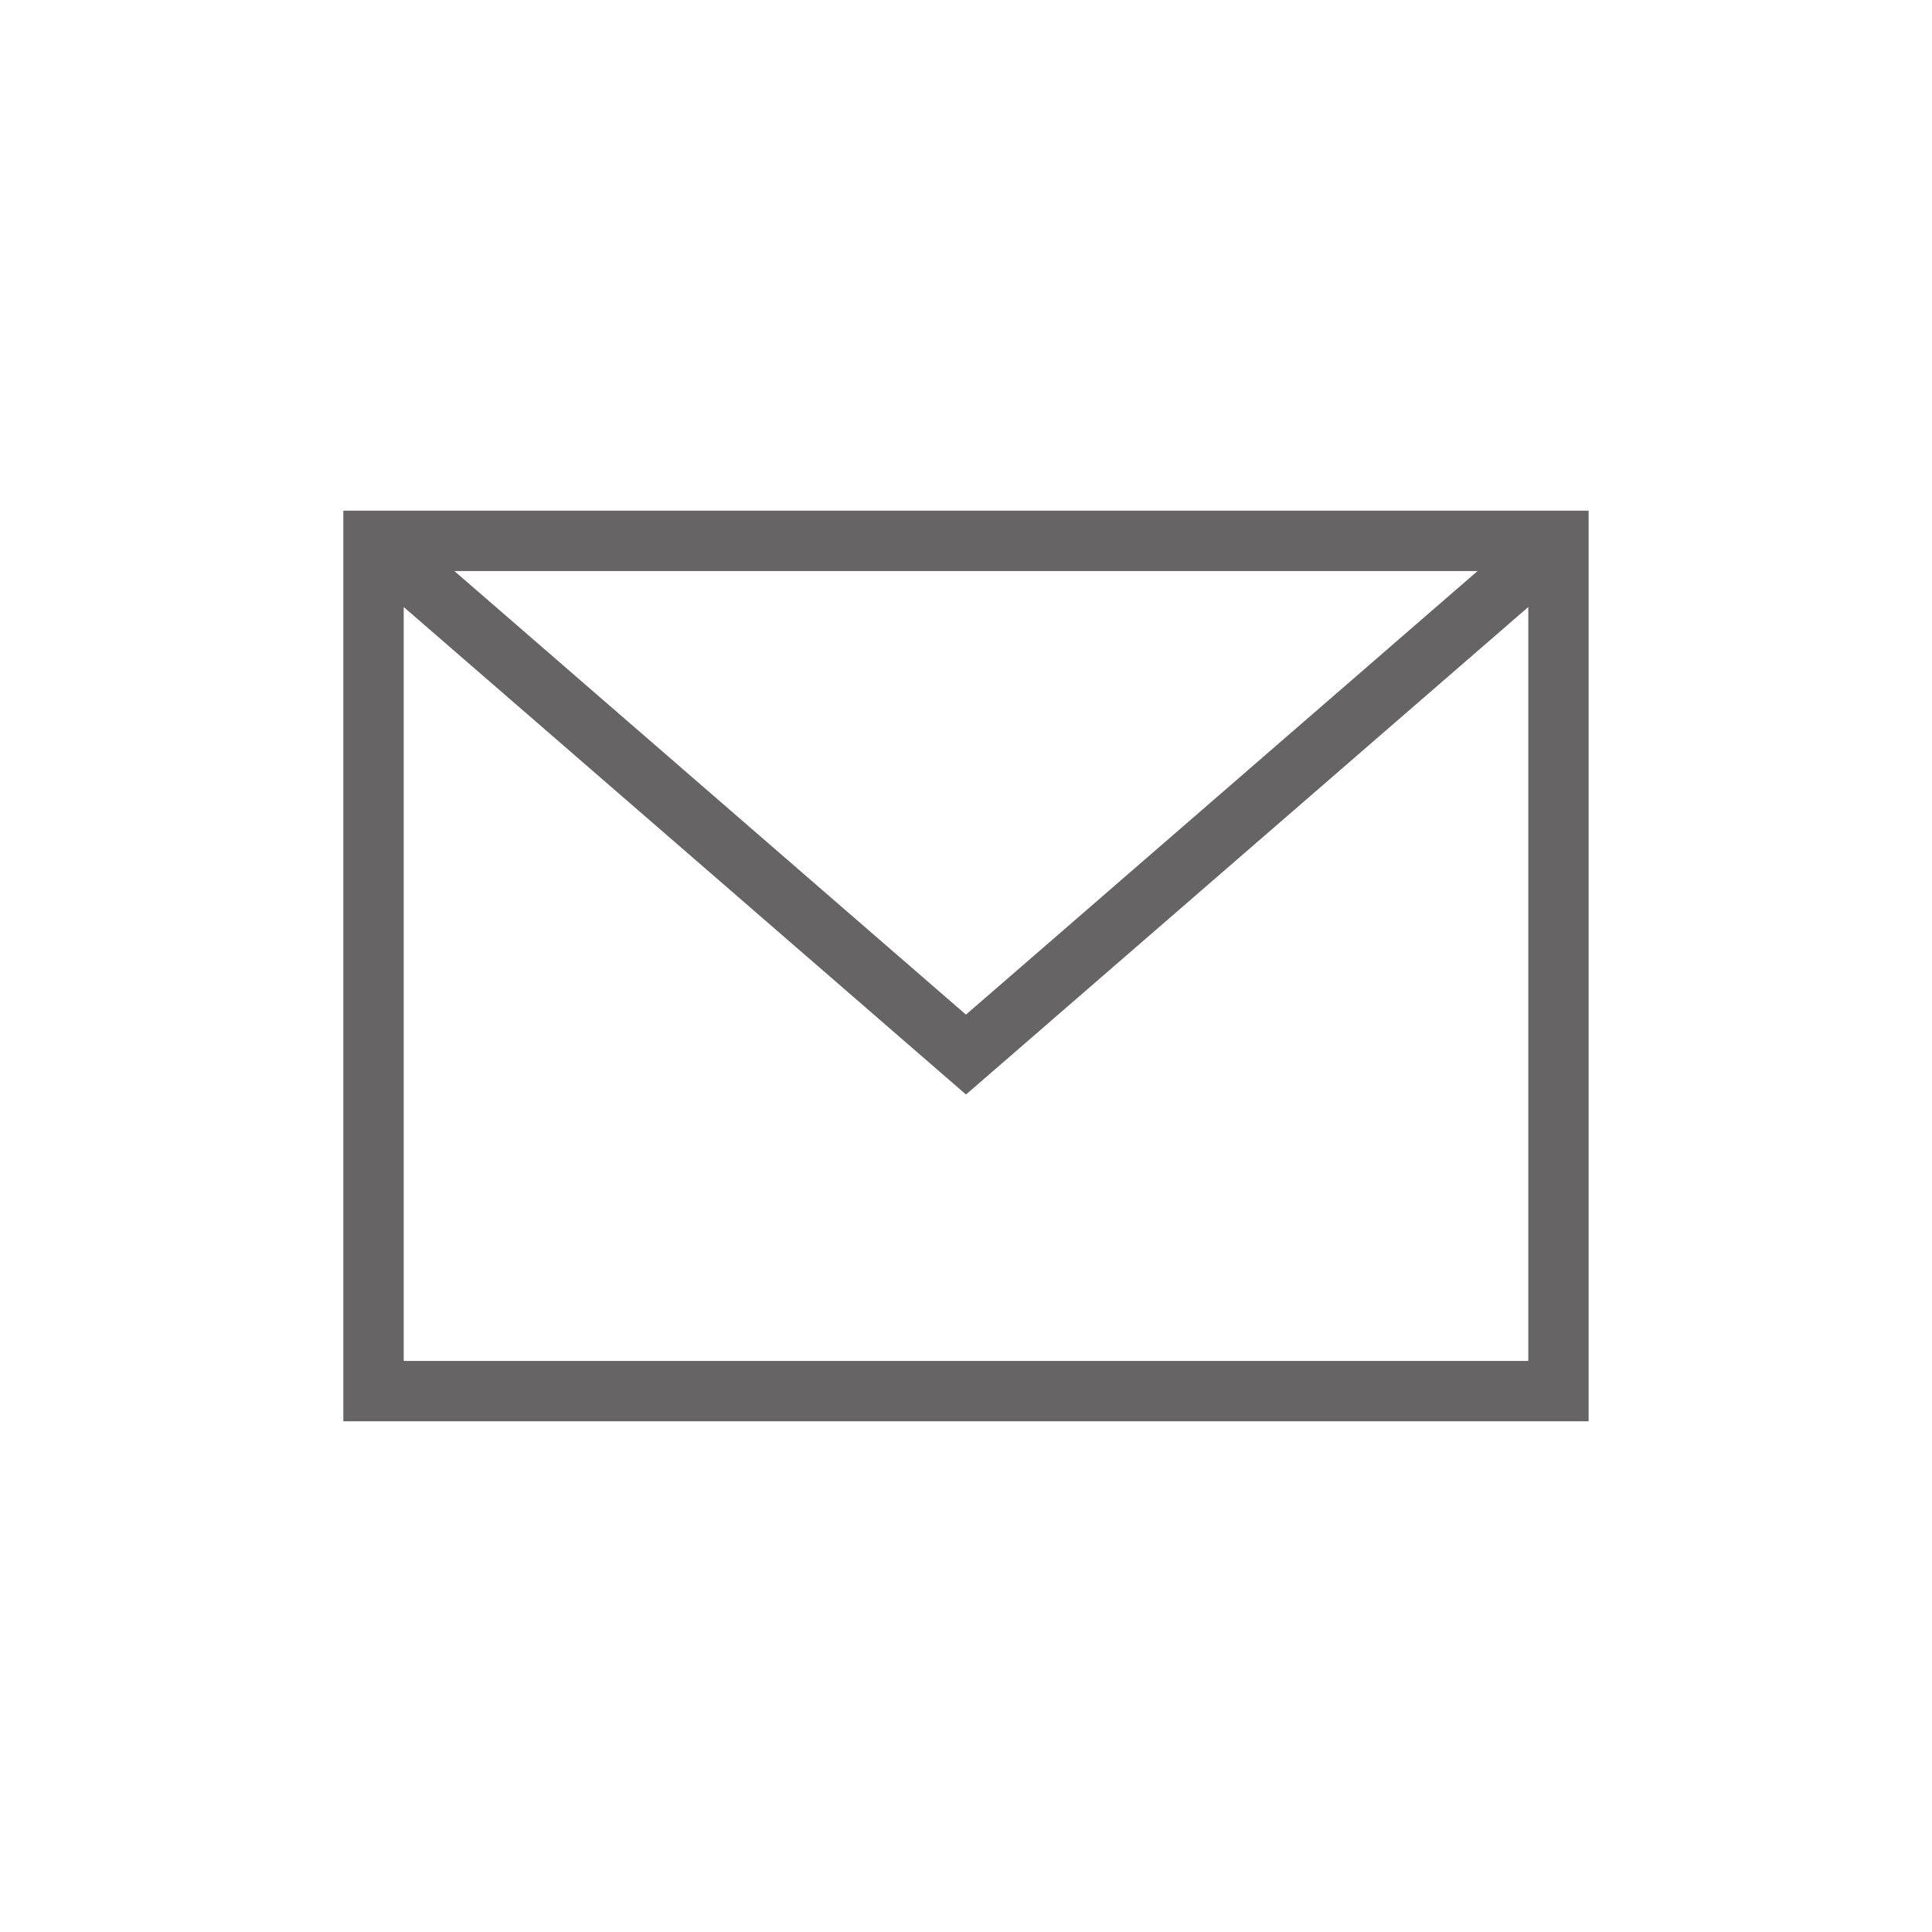 <svg xmlns="http://www.w3.org/2000/svg" width="48" height="48" data-name="レイヤー 1"><path d="M8.53 12.688v22.624h30.939V12.688H8.53Zm28.179 1.5-12.71 11.02-12.709-11.02h25.419ZM10.03 33.812V15.081L24 27.193l13.97-12.112v18.731H10.03Z" style="fill:#666464"/></svg>